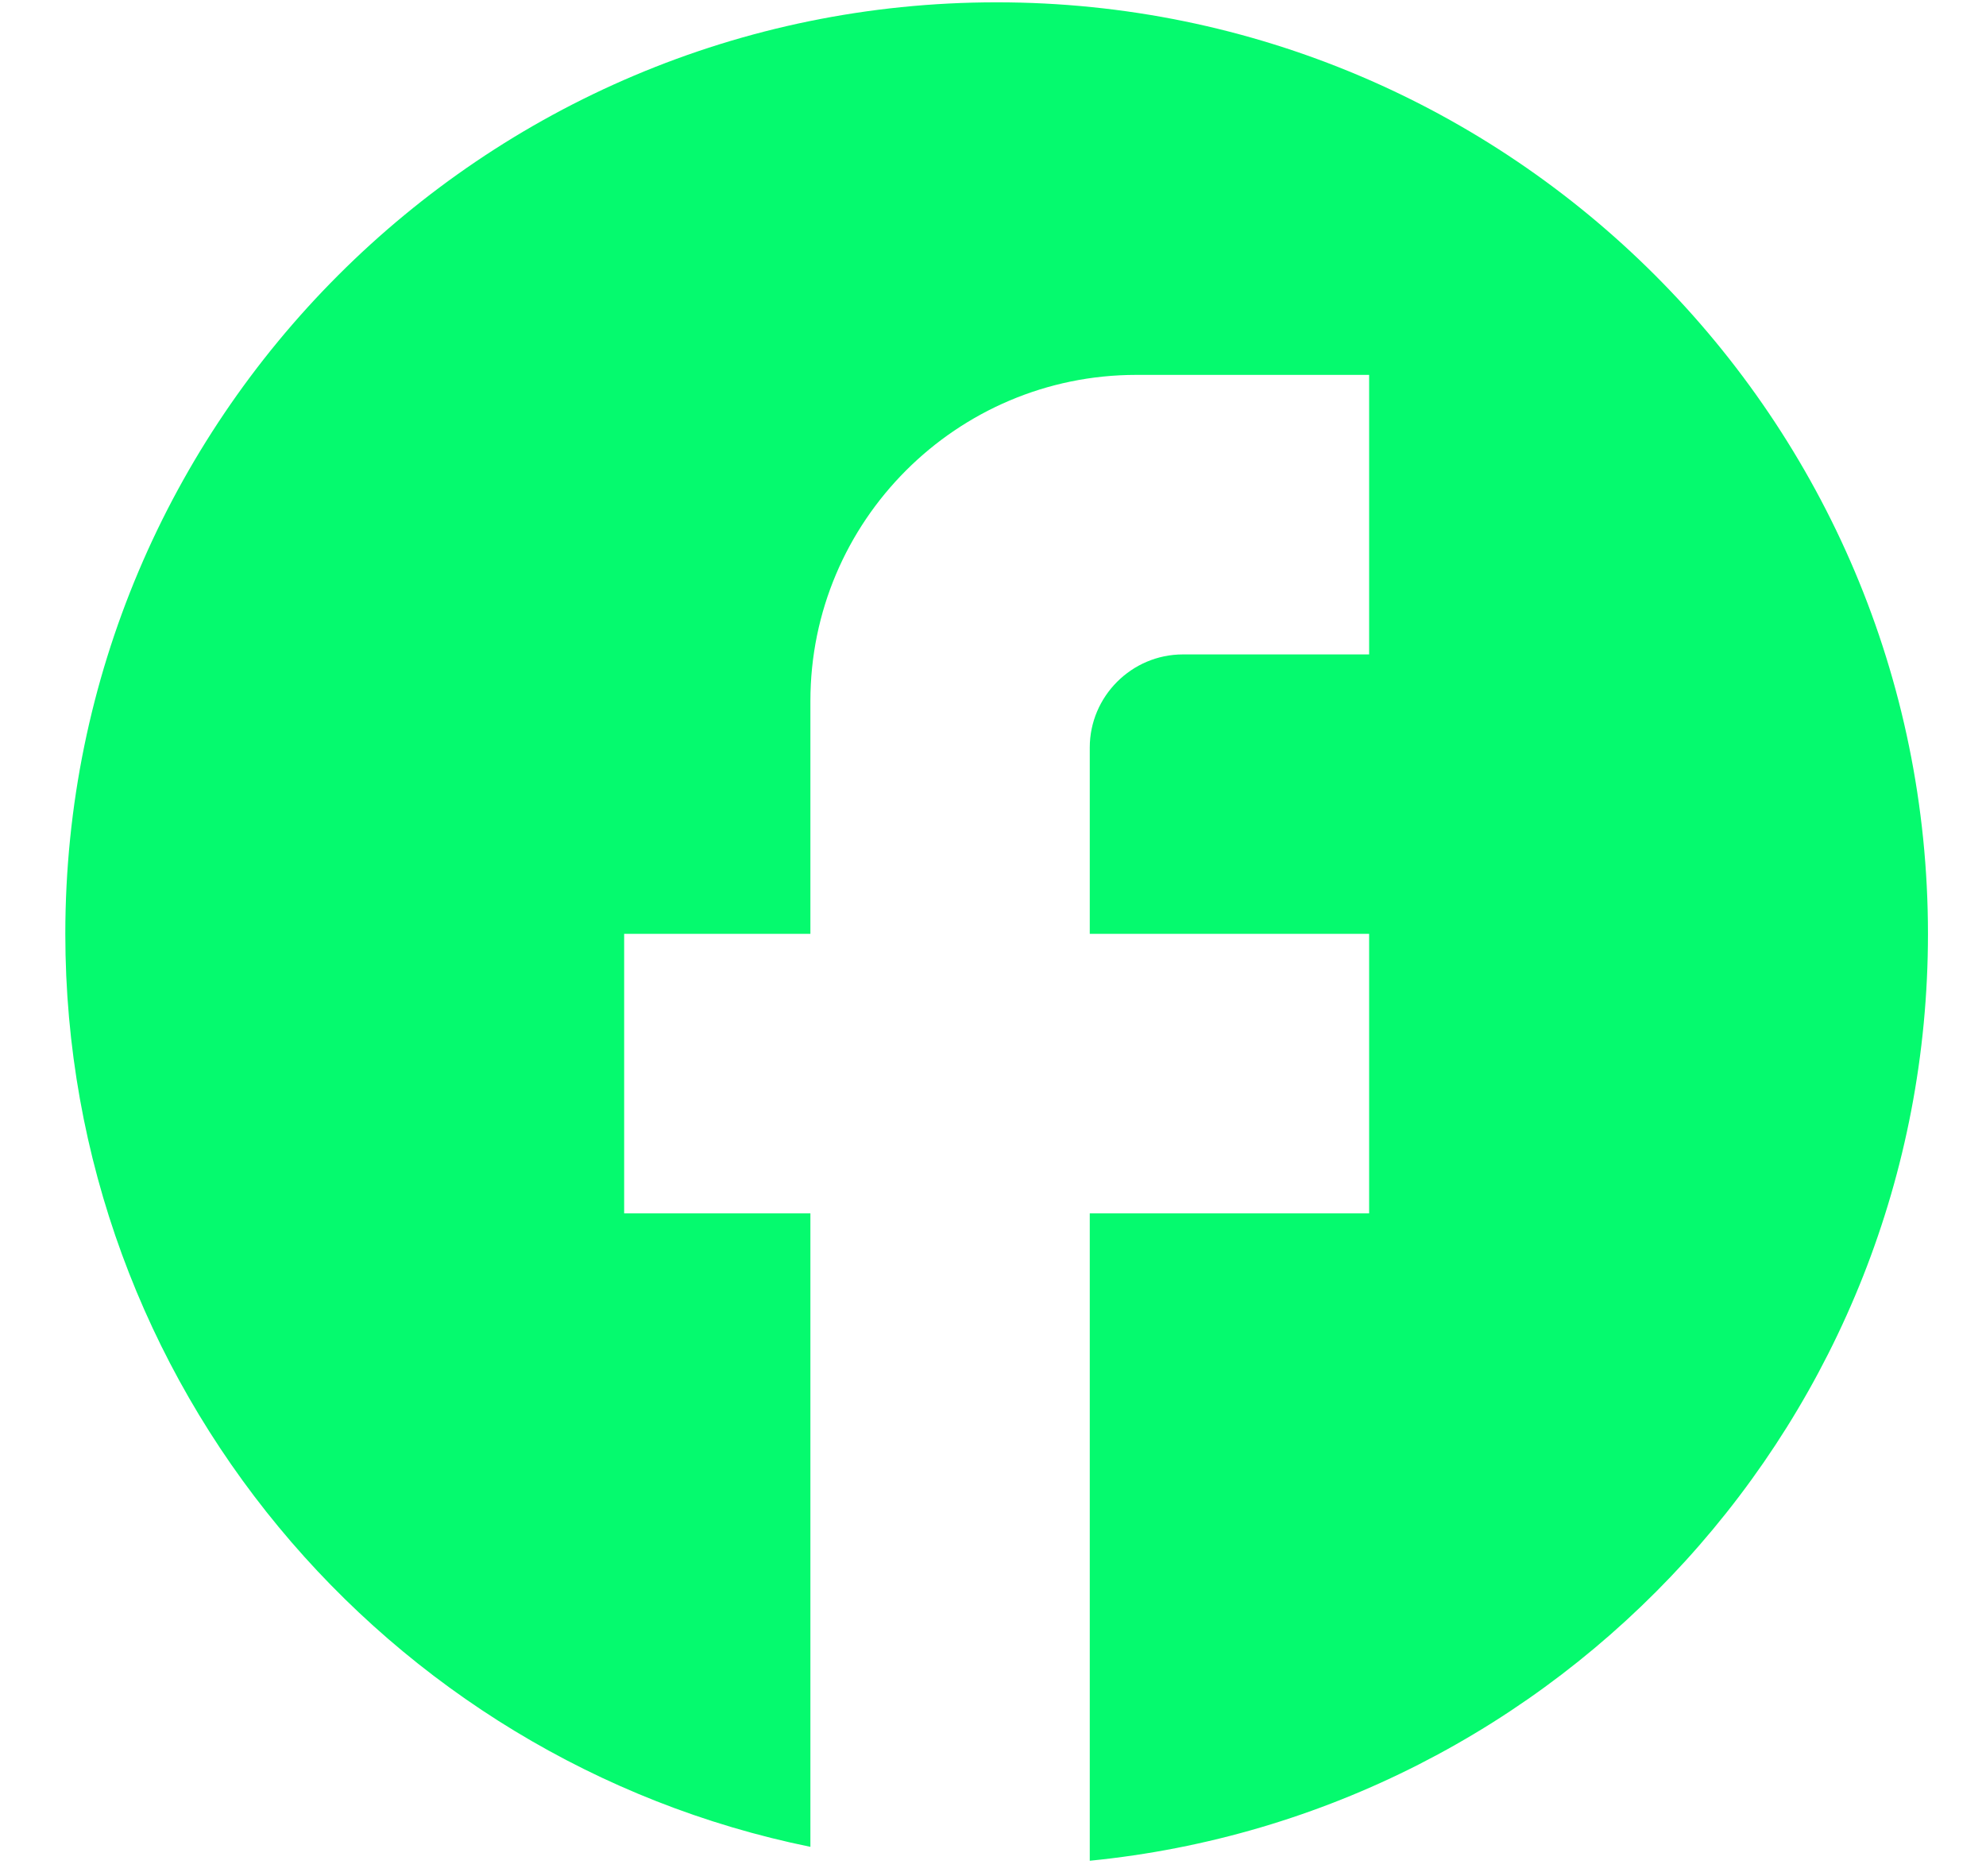 <?xml version="1.0" encoding="UTF-8"?> <svg xmlns="http://www.w3.org/2000/svg" width="18" height="17" viewBox="0 0 18 17" fill="none"><path d="M17.474 8.462C17.474 3.803 13.693 0.021 9.033 0.021C4.373 0.021 0.592 3.803 0.592 8.462C0.592 12.548 3.496 15.95 7.345 16.735V10.995H5.657V8.462H7.345V6.352C7.345 4.723 8.67 3.397 10.299 3.397H12.409V5.93H10.721C10.257 5.93 9.877 6.31 9.877 6.774V8.462H12.409V10.995H9.877V16.861C14.14 16.439 17.474 12.843 17.474 8.462Z" fill="#05FA6E"></path></svg> 